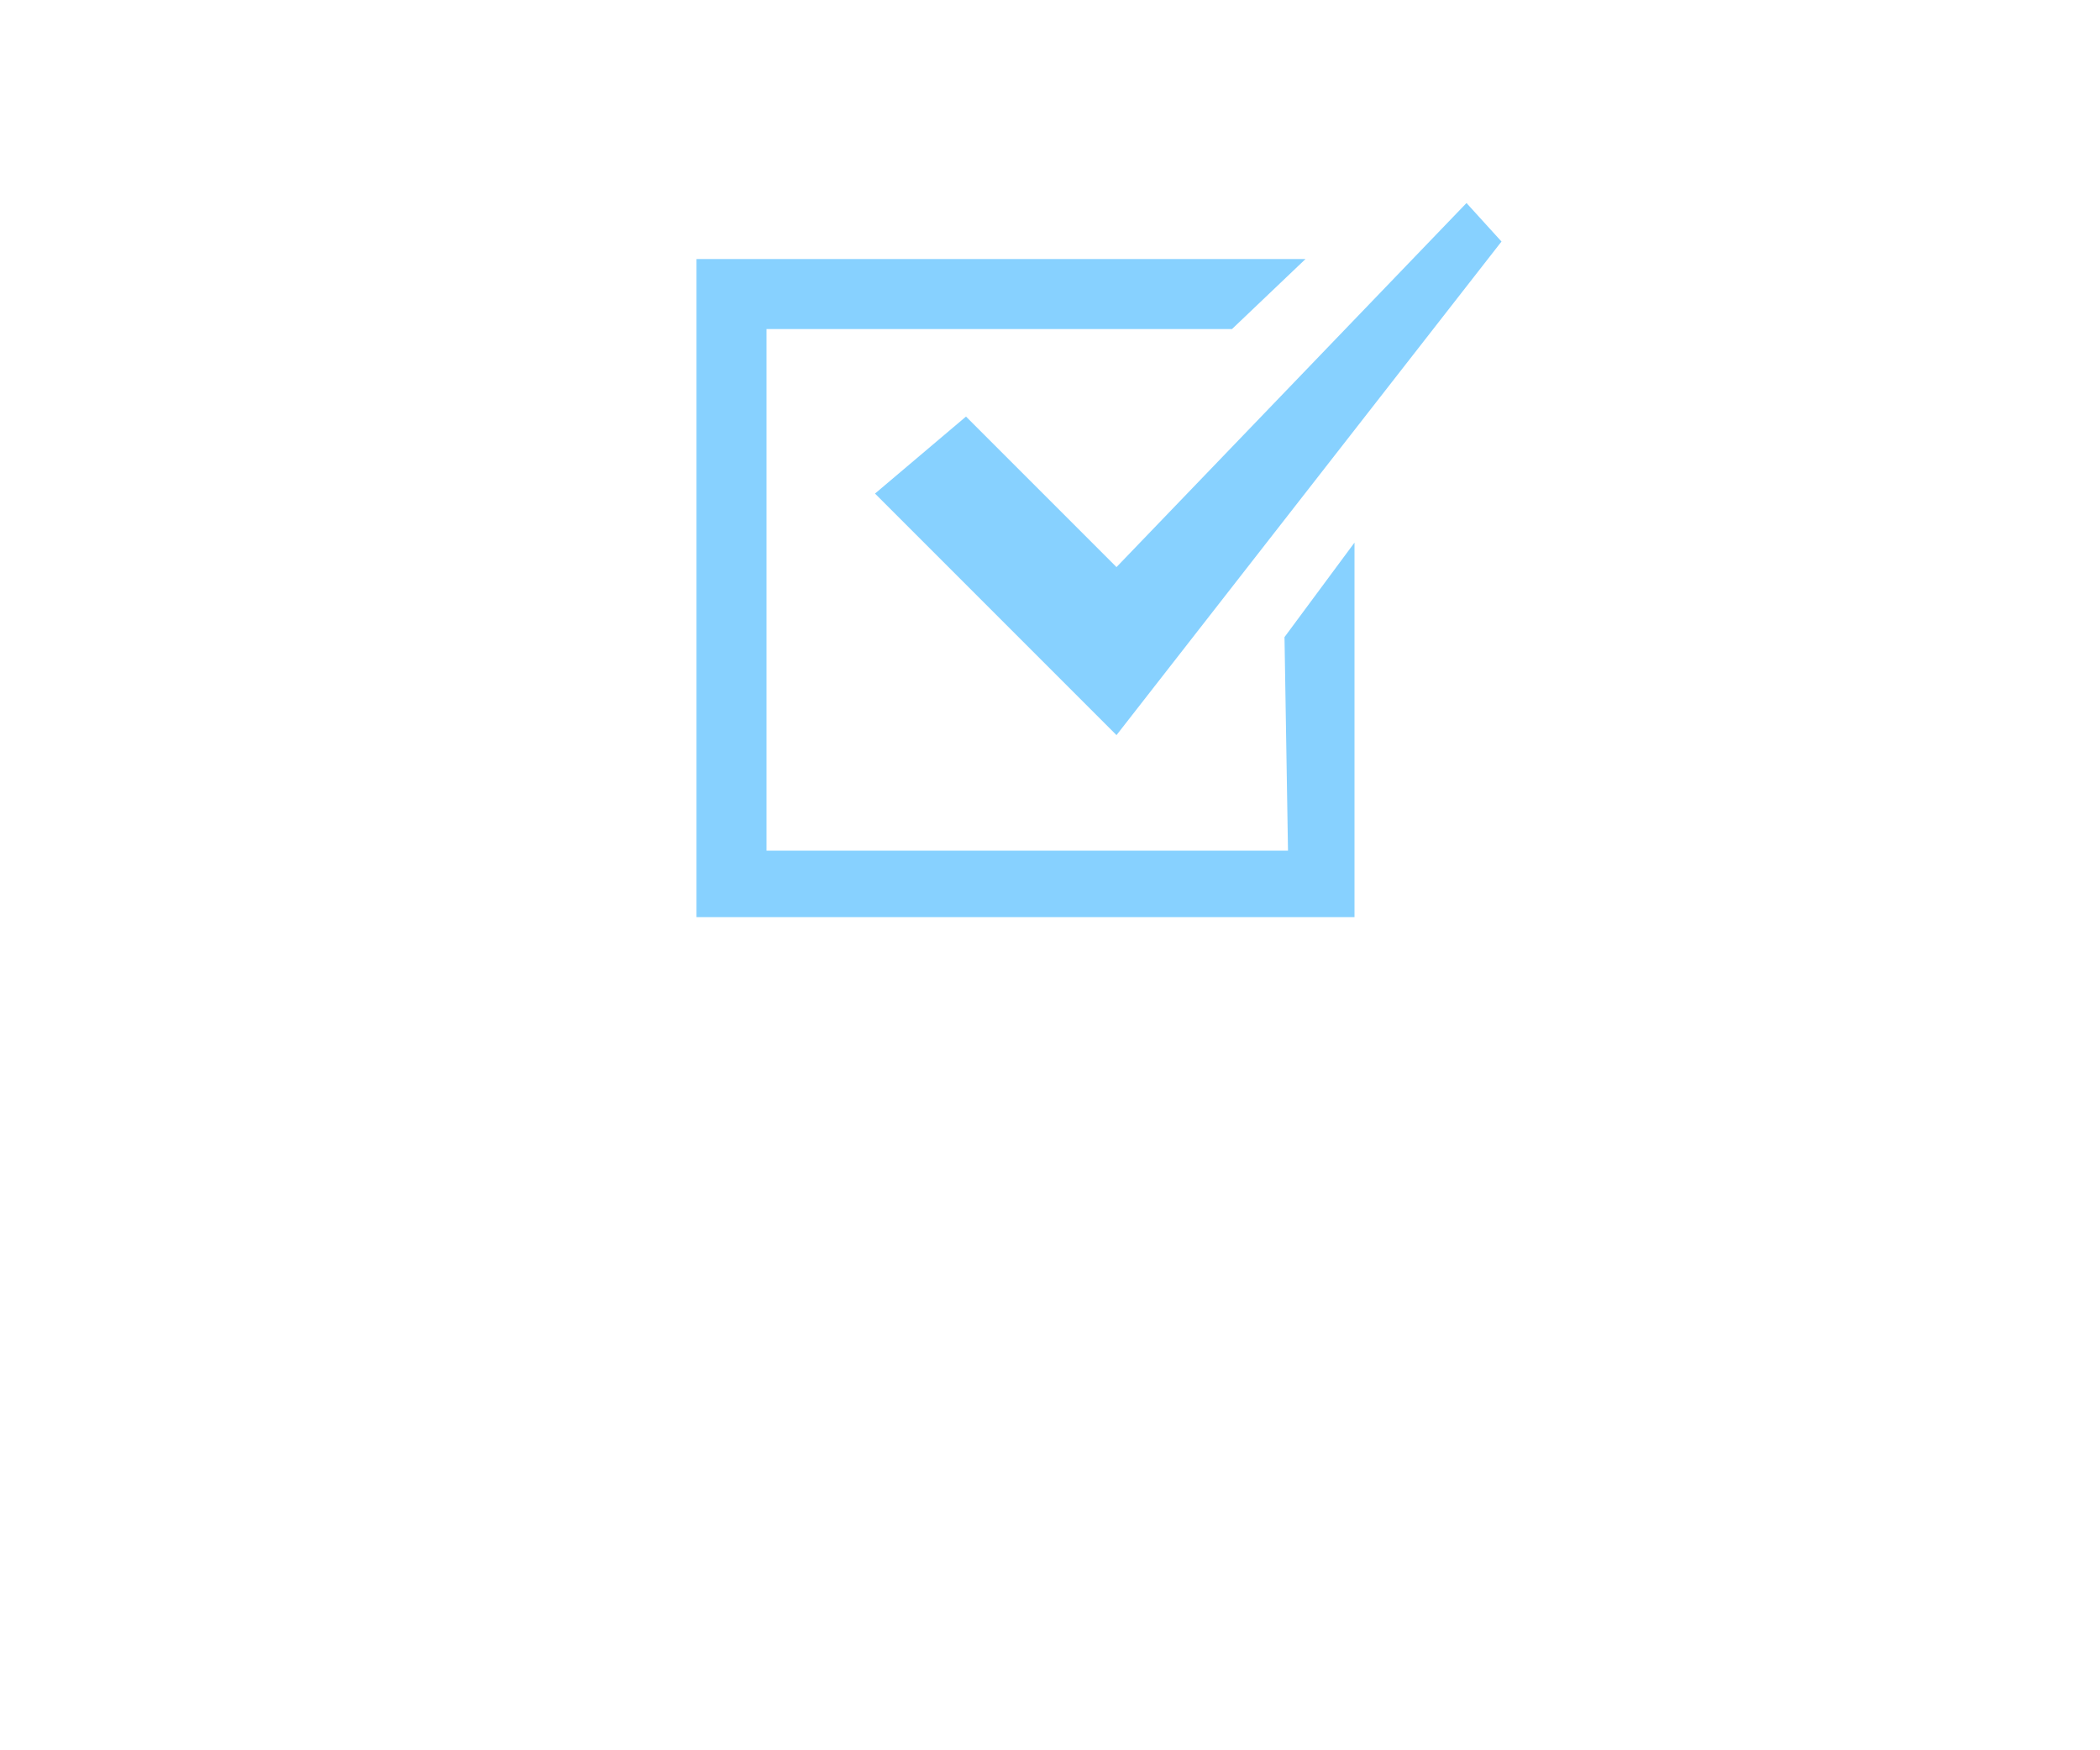 <?xml version="1.0" encoding="utf-8"?>
<!-- Generator: Adobe Illustrator 25.2.1, SVG Export Plug-In . SVG Version: 6.00 Build 0)  -->
<svg version="1.1" id="レイヤー_1" xmlns="http://www.w3.org/2000/svg" xmlns:xlink="http://www.w3.org/1999/xlink" x="0px"
	 y="0px" width="60px" height="50px" viewBox="0 0 60 50" style="enable-background:new 0 0 60 50;" xml:space="preserve">
<style type="text/css">
	.st0{fill-rule:evenodd;clip-rule:evenodd;fill:#87D1FF;}
</style>
<g id="レイヤー_1_1_">
	<path id="ico" class="st0" d="M36.8,24.3H21.9V9.4h13.3l2.1-2H19.9v18.8h18.8V15.5l-2,2.7L36.8,24.3L36.8,24.3z M27.6,11.9L25,14.1
		l4.3,4.3l2.6,2.6l11-14.1l-1-1.1l-10,10.4L27.6,11.9z"/>
</g>
<g id="レイヤー_2_1_">
</g>
<g id="レイヤー_3">
</g>
</svg>
